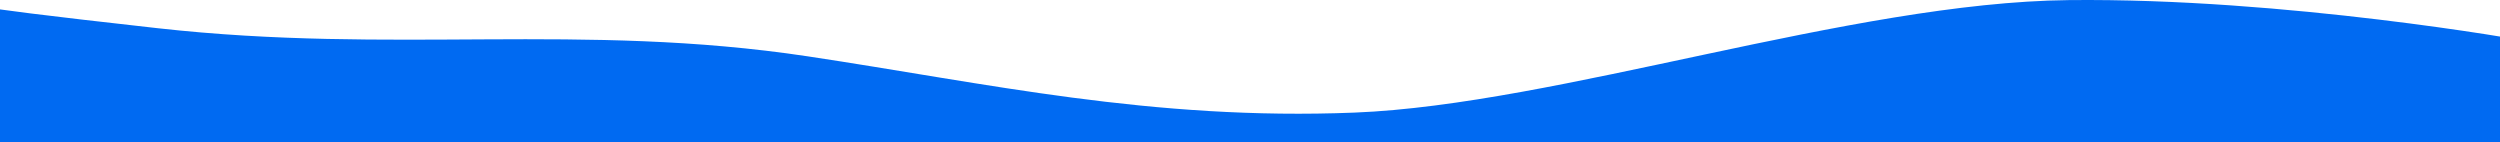 <svg xmlns="http://www.w3.org/2000/svg" width="1600" height="91.06" viewBox="0 0 1600 91.06">
  <defs>
    <style>
      .cls-1 {
        fill: #006af2;
        fill-rule: evenodd;
      }
    </style>
  </defs>
  <path id="waves_top" data-name="waves top" class="cls-1" d="M-11,2849s-39.221-1.86,112,15,270.771-3.85,416,18c114.778,17.27,220.072,41.21,350,36s317.82-70.48,457-72,292,26,292,26v65H-11v-88Z" transform="translate(0 -2845.94)"/>
</svg>
